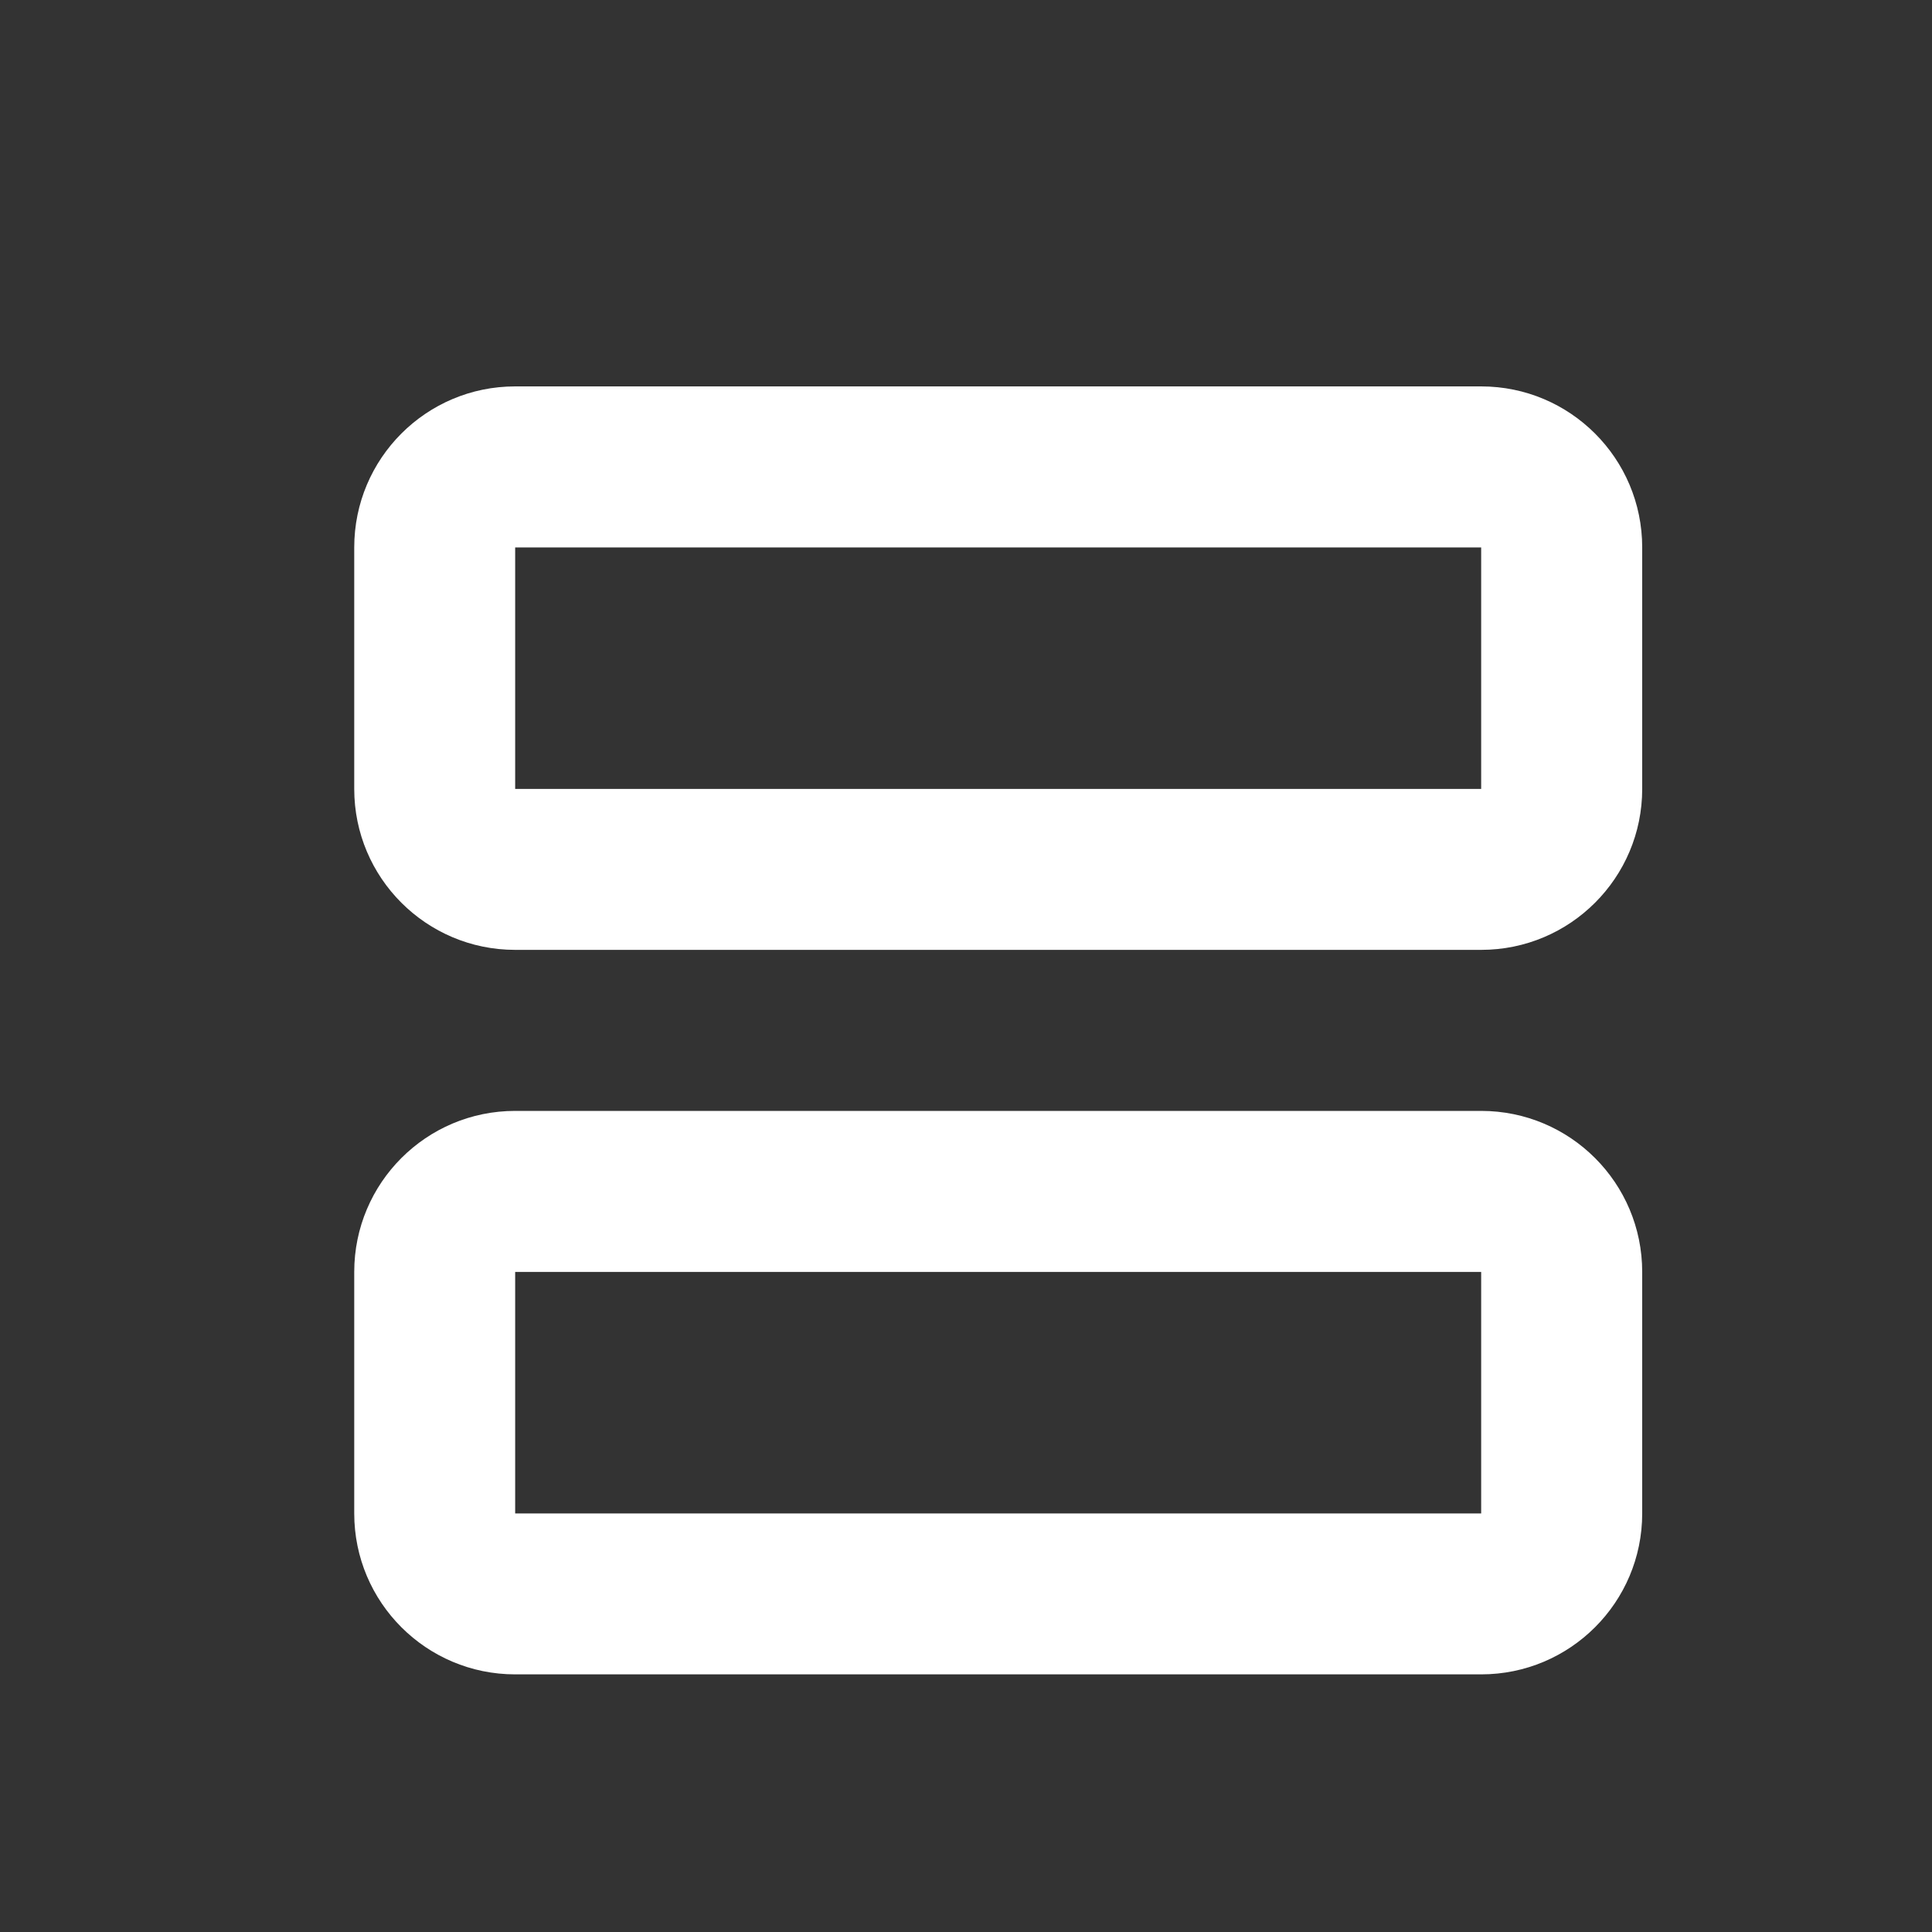 <svg xmlns="http://www.w3.org/2000/svg" width="20" height="20" viewBox="0 0 20 20" fill="none">
  <rect x="0" y="0" width="20" height="20" fill="#333333" stroke="none"/>
  <path fill-rule="evenodd" clip-rule="evenodd" d="M5.333 11.5C4.413 11.5 3.667 12.246 3.667 13.167V15.667C3.667 16.587 4.413 17.333 5.333 17.333H15.333C16.254 17.333 17 16.587 17 15.667V13.167C17 12.246 16.254 11.5 15.333 11.5H5.333ZM5.333 13.167H15.333V15.667H5.333V13.167ZM5.333 4C4.413 4 3.667 4.746 3.667 5.667V8.167C3.667 9.087 4.413 9.833 5.333 9.833H15.333C16.254 9.833 17 9.087 17 8.167V5.667C17 4.746 16.254 4 15.333 4H5.333ZM5.333 5.667L15.333 5.667V8.167H5.333V5.667Z" fill="#fff"/>
</svg>